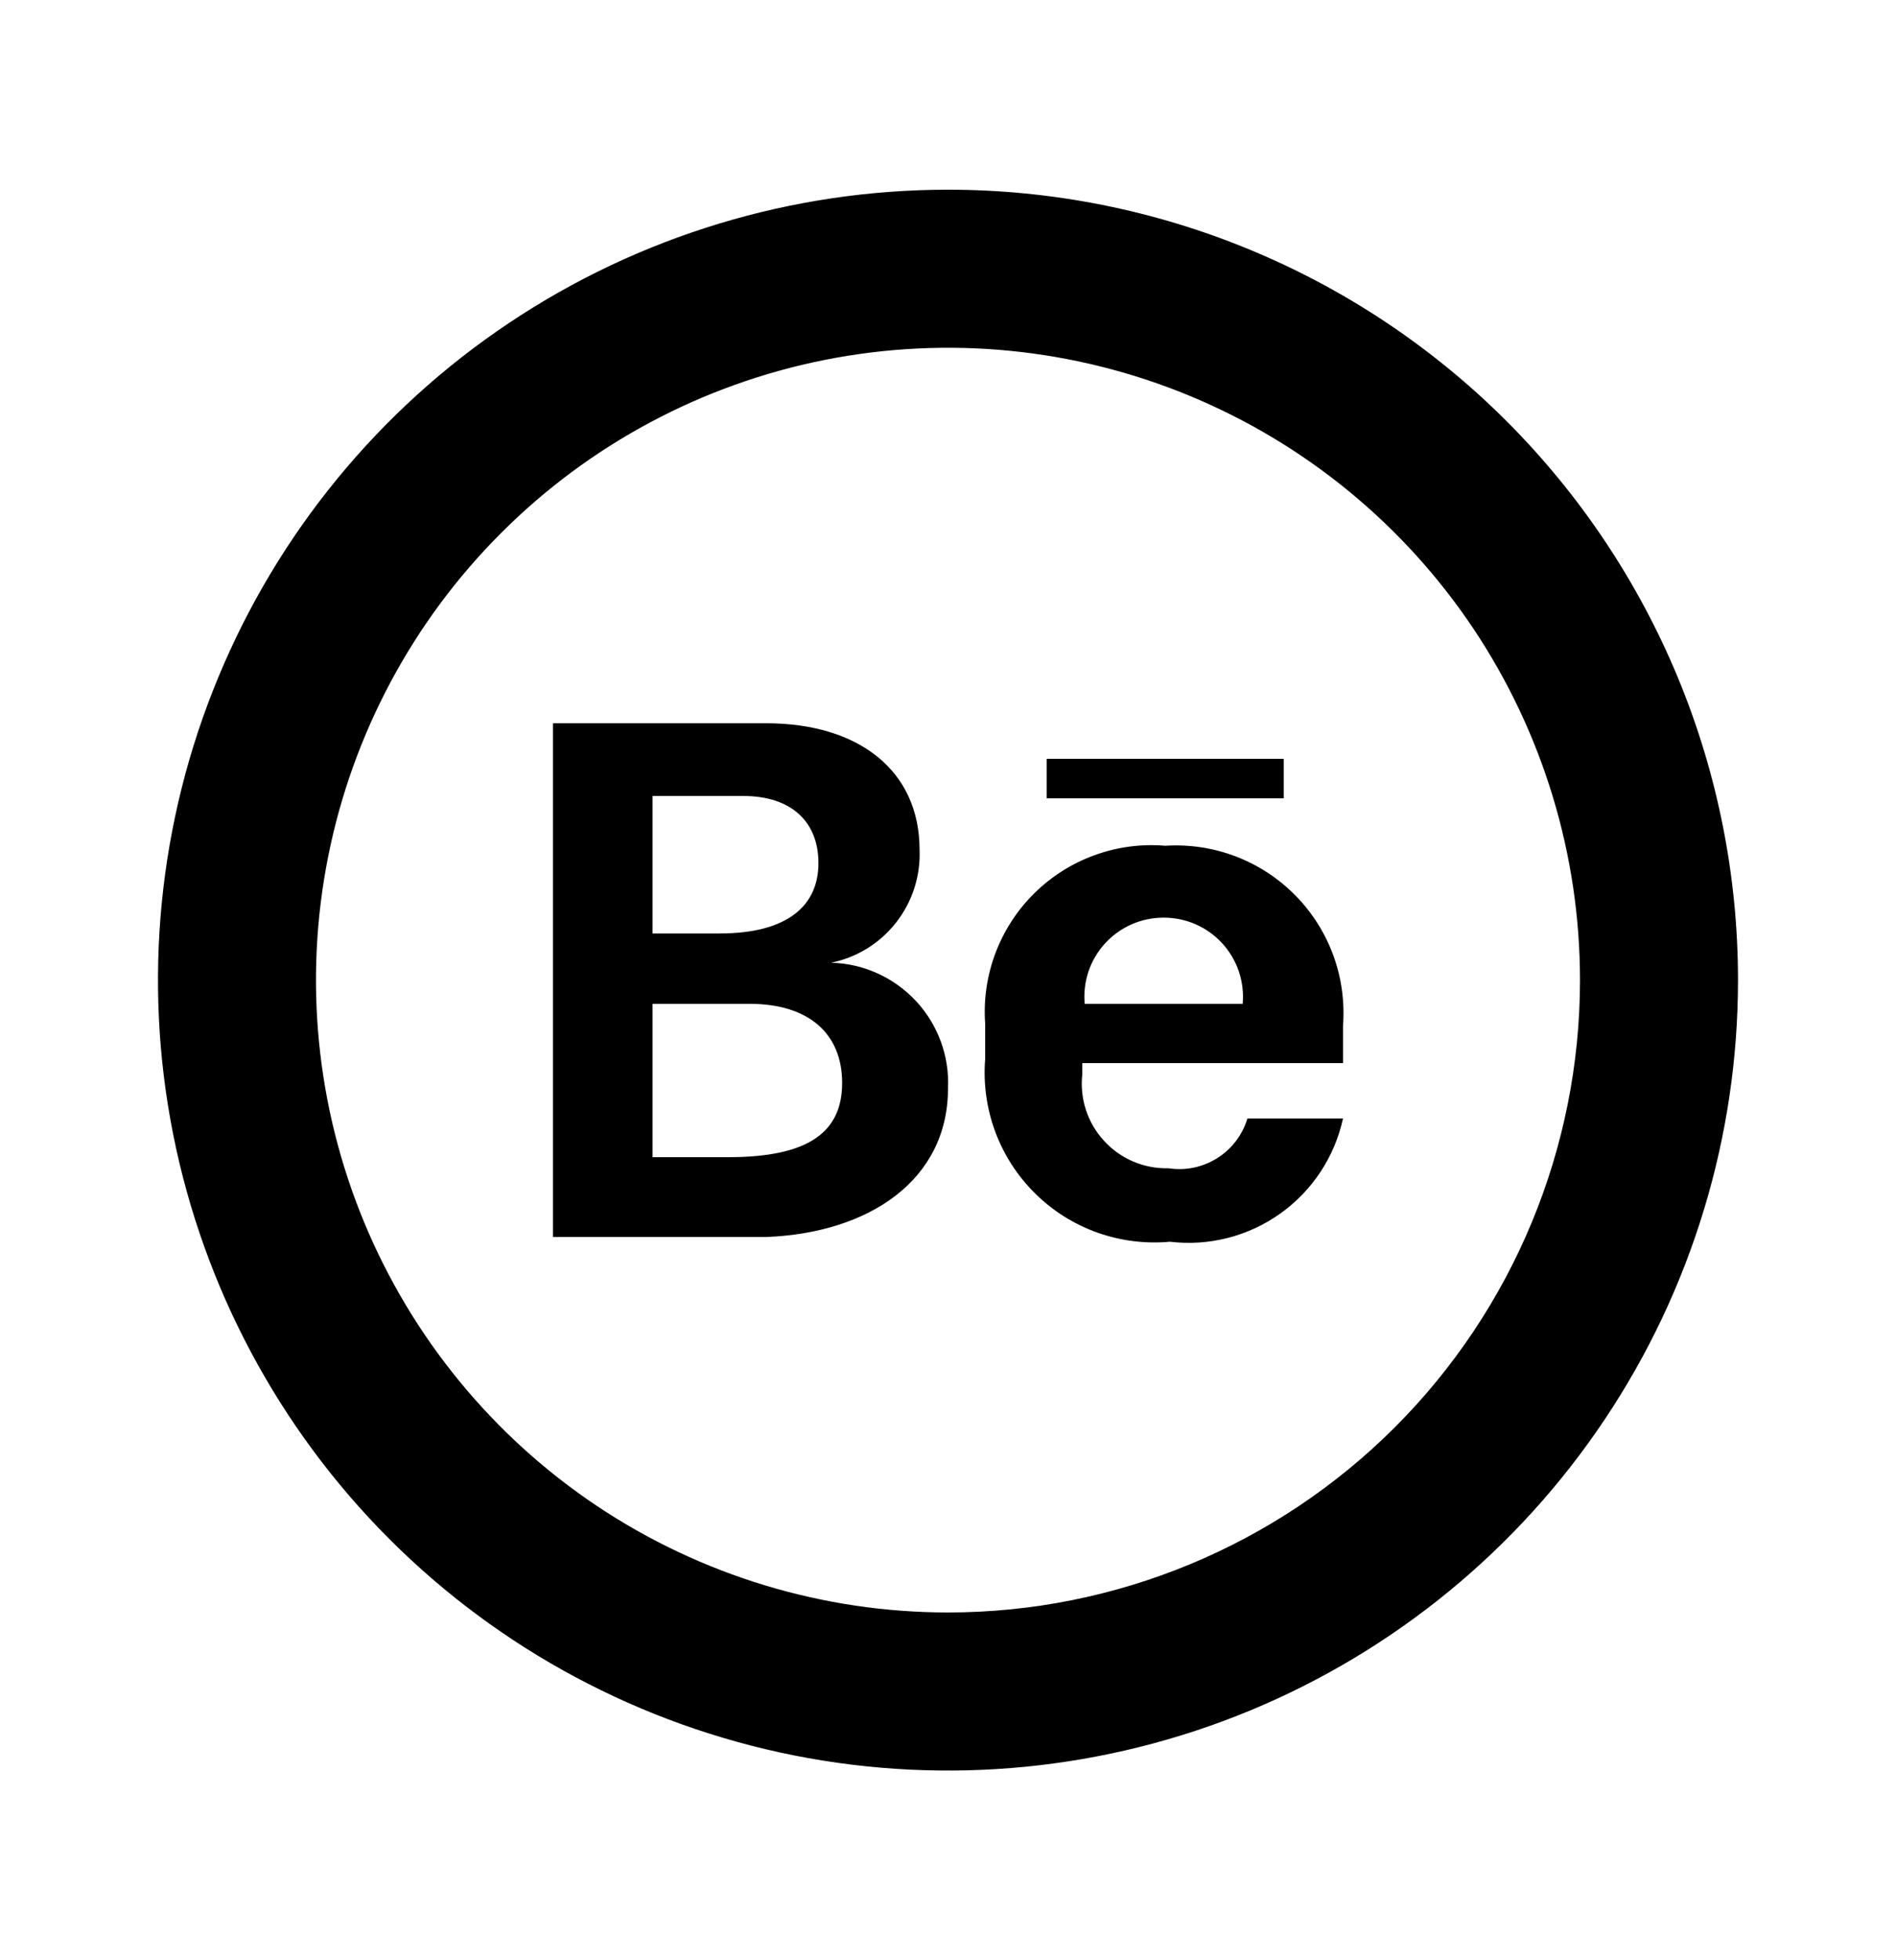 <svg width="30" height="31" viewBox="0 0 30 31" fill="none" xmlns="http://www.w3.org/2000/svg">
<path d="M15 3C12.528 3 10.111 3.733 8.055 5.107C6 6.48 4.398 8.432 3.452 10.716C2.505 13.001 2.258 15.514 2.74 17.939C3.223 20.363 4.413 22.591 6.161 24.339C7.909 26.087 10.137 27.277 12.561 27.76C14.986 28.242 17.5 27.995 19.784 27.049C22.068 26.102 24.02 24.5 25.393 22.445C26.767 20.389 27.5 17.972 27.5 15.5C27.5 13.858 27.177 12.233 26.549 10.716C25.92 9.2 25 7.822 23.839 6.661C22.678 5.5 21.3 4.58 19.784 3.952C18.267 3.323 16.642 3 15 3ZM15 25.5C13.022 25.5 11.089 24.913 9.444 23.815C7.8 22.716 6.518 21.154 5.761 19.327C5.004 17.5 4.806 15.489 5.192 13.549C5.578 11.609 6.53 9.827 7.929 8.429C9.327 7.03 11.109 6.078 13.049 5.692C14.989 5.306 17 5.504 18.827 6.261C20.654 7.018 22.216 8.3 23.315 9.944C24.413 11.589 25 13.522 25 15.5C25 18.152 23.946 20.696 22.071 22.571C20.196 24.446 17.652 25.5 15 25.5Z" fill="black"/>
<path d="M13.15 15.225C13.558 15.142 13.923 14.917 14.179 14.589C14.436 14.261 14.567 13.853 14.55 13.438C14.55 12.188 13.588 11.438 12.125 11.438H8.75V19.562H12.125C13.75 19.5 15 18.663 15 17.212C15.012 16.96 14.973 16.707 14.886 16.47C14.799 16.233 14.665 16.015 14.493 15.83C14.32 15.645 14.113 15.496 13.882 15.392C13.652 15.288 13.403 15.231 13.15 15.225ZM10.325 12.588H11.762C12.512 12.588 12.95 12.988 12.95 13.65C12.95 14.312 12.475 14.762 11.387 14.762H10.325V12.588ZM11.575 18.3H10.325V15.875H11.863C12.8 15.875 13.325 16.35 13.325 17.125C13.325 17.9 12.8 18.3 11.525 18.3H11.575ZM18.438 13.375C18.058 13.343 17.677 13.394 17.32 13.524C16.962 13.653 16.637 13.859 16.366 14.126C16.095 14.393 15.886 14.716 15.751 15.072C15.617 15.427 15.561 15.808 15.588 16.188V16.75C15.557 17.14 15.612 17.532 15.748 17.899C15.885 18.266 16.1 18.599 16.379 18.874C16.657 19.149 16.992 19.36 17.361 19.492C17.73 19.623 18.123 19.673 18.512 19.637C19.13 19.711 19.752 19.552 20.258 19.191C20.764 18.831 21.118 18.295 21.25 17.688H19.738C19.659 17.948 19.49 18.171 19.26 18.315C19.03 18.46 18.756 18.517 18.488 18.475C18.296 18.48 18.107 18.444 17.931 18.369C17.755 18.294 17.597 18.182 17.468 18.041C17.339 17.9 17.241 17.733 17.182 17.552C17.123 17.37 17.104 17.177 17.125 16.988V16.812H21.25V16.225C21.279 15.846 21.227 15.466 21.097 15.109C20.966 14.753 20.761 14.428 20.494 14.158C20.227 13.888 19.906 13.678 19.551 13.543C19.196 13.408 18.816 13.351 18.438 13.375ZM19.688 15.875H17.163C17.147 15.702 17.168 15.527 17.223 15.362C17.279 15.197 17.369 15.046 17.486 14.918C17.604 14.789 17.747 14.687 17.907 14.617C18.066 14.547 18.238 14.512 18.413 14.512C18.587 14.512 18.759 14.547 18.918 14.617C19.078 14.687 19.221 14.789 19.339 14.918C19.456 15.046 19.546 15.197 19.602 15.362C19.657 15.527 19.678 15.702 19.663 15.875H19.688ZM16.562 12H20.312V12.625H16.562V12Z" fill="black"/>
</svg>
